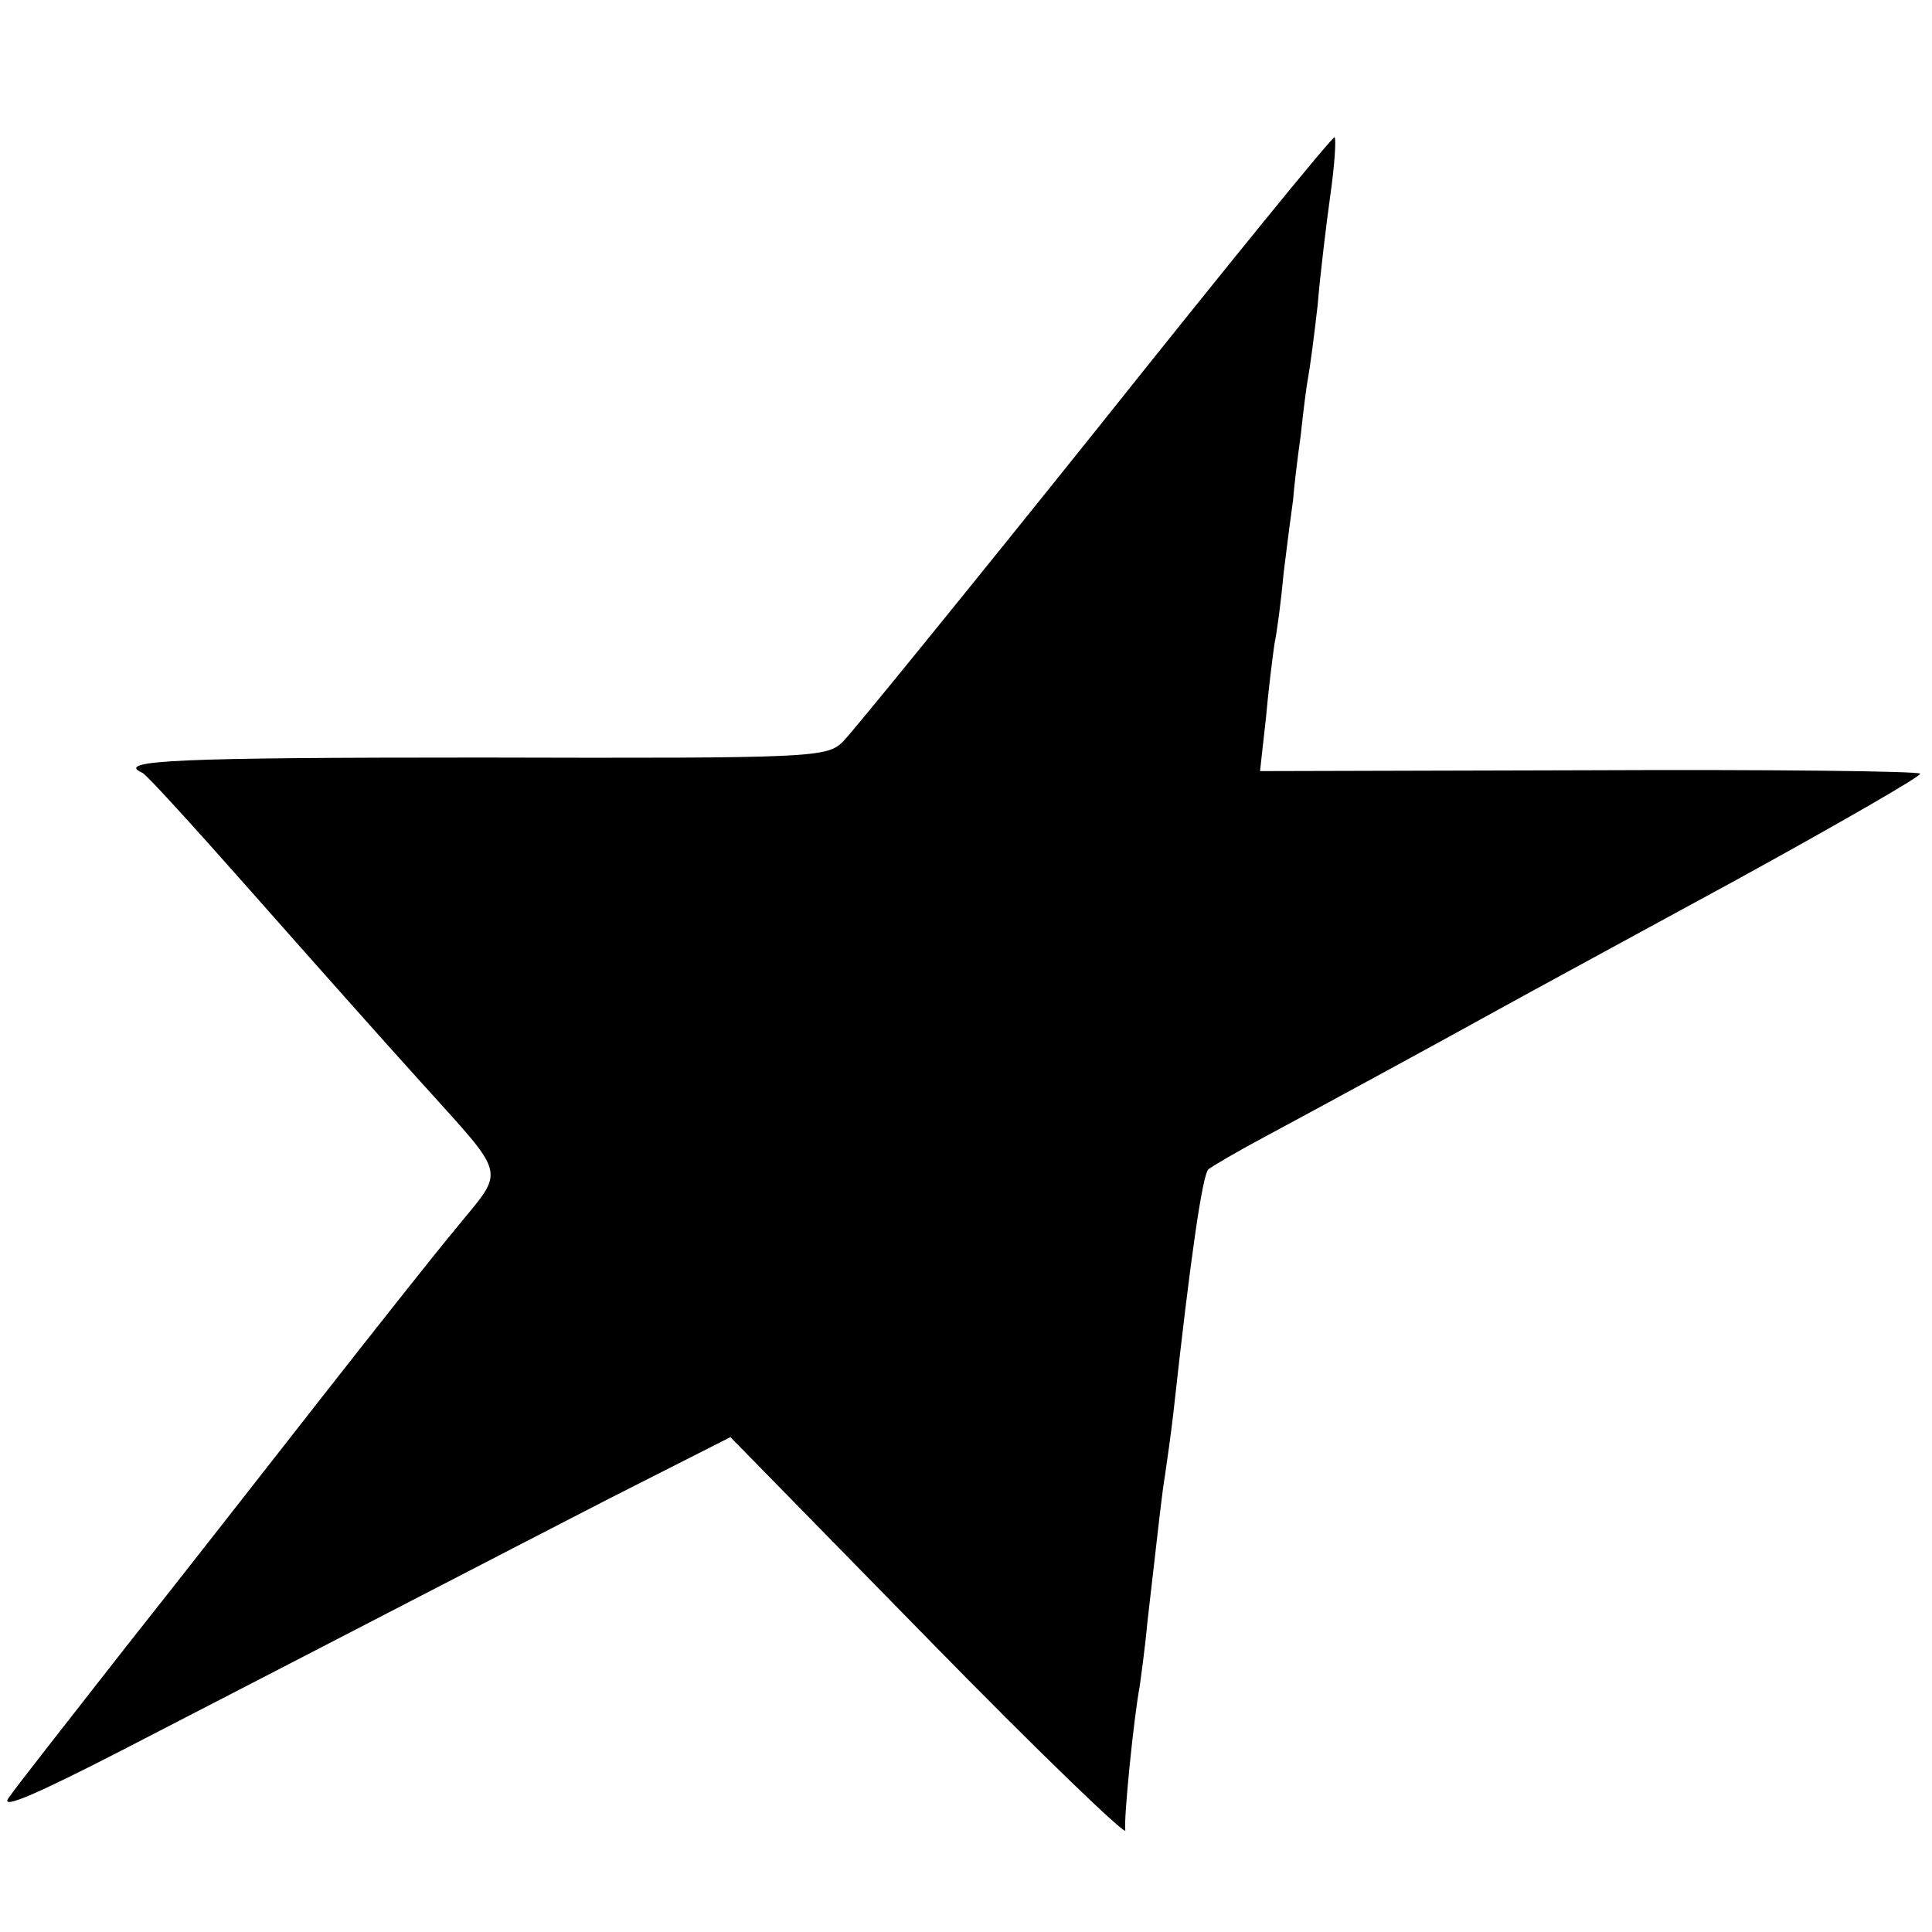 <?xml version="1.0" standalone="no"?>
<!DOCTYPE svg PUBLIC "-//W3C//DTD SVG 20010904//EN"
 "http://www.w3.org/TR/2001/REC-SVG-20010904/DTD/svg10.dtd">
<svg version="1.0" xmlns="http://www.w3.org/2000/svg"
 width="228pt" height="228pt" viewBox="0 0 228 228"
 preserveAspectRatio="xMidYMid meet">
<g transform="translate(0,228) scale(0.1,-0.1)"
fill="#000000" stroke="none">
<path d="M1294 1773 c-153 -191 -288 -357 -299 -368 -19 -19 -33 -20 -427 -19
-356 0 -434 -3 -400 -18 4 -1 63 -66 131 -143 68 -77 156 -176 195 -219 107
-119 103 -103 43 -177 -29 -35 -100 -125 -158 -199 -58 -74 -161 -206 -230
-293 -68 -87 -131 -167 -139 -179 -10 -14 32 4 135 57 314 162 435 225 573
296 l144 73 234 -239 c129 -132 234 -233 232 -225 -2 14 10 133 17 170 1 8 6
42 9 75 14 121 17 151 21 175 2 14 7 48 10 75 20 182 34 278 41 285 5 4 34 21
64 37 78 42 194 105 270 147 36 20 165 90 288 157 122 67 221 124 218 126 -3
3 -179 5 -392 4 l-387 -1 7 63 c3 34 8 73 10 87 3 14 8 52 11 85 4 33 9 71 11
85 1 14 5 48 9 76 3 29 7 60 9 70 2 11 7 48 11 84 3 36 10 94 15 130 5 35 7
66 5 68 -2 2 -128 -153 -281 -345z"/>
</g>
</svg>
